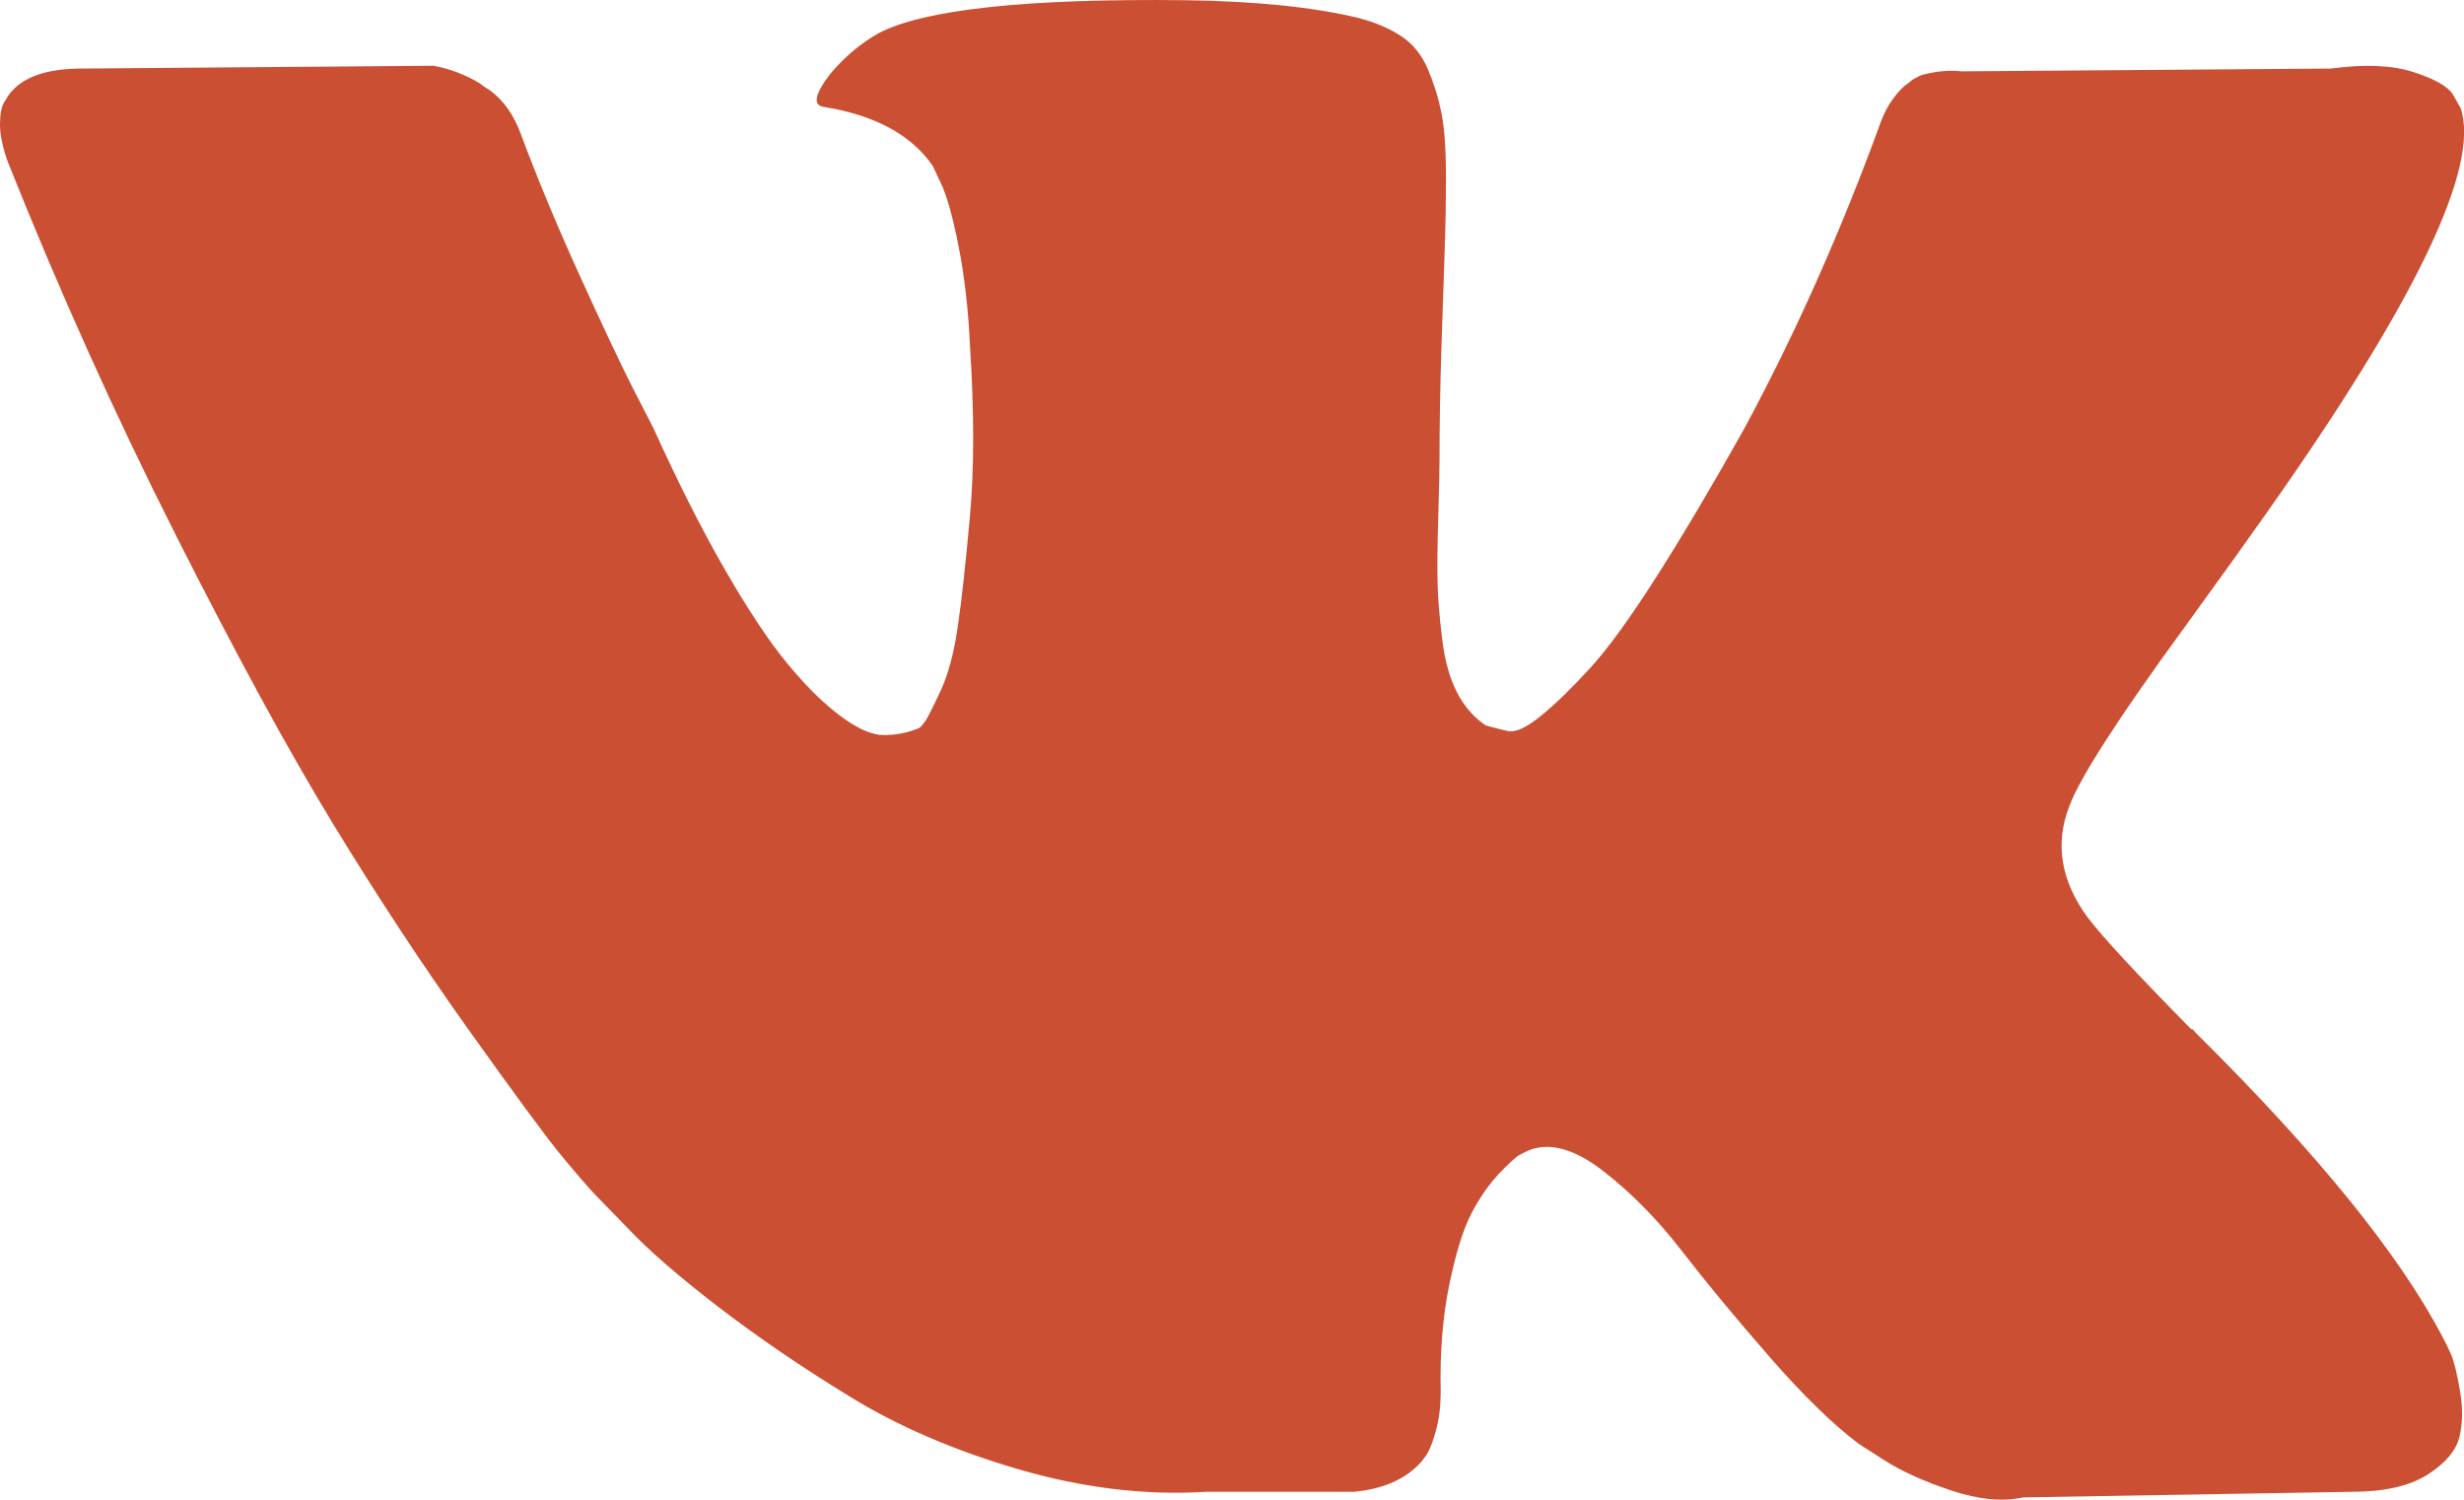 <?xml version="1.0" encoding="UTF-8"?> <svg xmlns="http://www.w3.org/2000/svg" width="23" height="14" viewBox="0 0 23 14" fill="none"> <g clip-path="url(#clip0_364_3329)"> <path d="M22.879 12.643C22.851 12.579 22.825 12.525 22.801 12.483C22.401 11.716 21.639 10.775 20.514 9.659L20.489 9.634L20.478 9.621L20.466 9.608H20.454C19.943 9.089 19.619 8.74 19.484 8.56C19.236 8.22 19.18 7.875 19.316 7.526C19.413 7.262 19.772 6.704 20.394 5.852C20.722 5.401 20.981 5.039 21.173 4.766C22.554 2.807 23.152 1.556 22.969 1.01L22.897 0.883C22.849 0.806 22.725 0.735 22.525 0.672C22.326 0.608 22.07 0.598 21.759 0.64L18.311 0.666C18.231 0.657 18.151 0.66 18.071 0.672C17.991 0.685 17.939 0.698 17.915 0.71C17.891 0.723 17.871 0.734 17.855 0.742L17.807 0.781C17.767 0.806 17.724 0.851 17.676 0.915C17.628 0.979 17.587 1.053 17.556 1.139C17.181 2.169 16.754 3.127 16.275 4.013C15.979 4.541 15.708 4.999 15.46 5.387C15.213 5.775 15.005 6.06 14.838 6.242C14.67 6.425 14.518 6.573 14.383 6.683C14.247 6.794 14.143 6.841 14.072 6.824C14 6.807 13.932 6.79 13.868 6.772C13.756 6.696 13.666 6.592 13.598 6.459C13.531 6.328 13.485 6.161 13.461 5.961C13.437 5.761 13.422 5.589 13.419 5.444C13.415 5.299 13.417 5.095 13.425 4.831C13.433 4.567 13.437 4.388 13.437 4.294C13.437 3.971 13.443 3.619 13.455 3.24C13.467 2.861 13.477 2.561 13.485 2.339C13.493 2.118 13.497 1.884 13.497 1.637C13.497 1.39 13.483 1.196 13.455 1.055C13.427 0.915 13.385 0.779 13.329 0.647C13.273 0.515 13.191 0.412 13.083 0.34C12.976 0.268 12.842 0.21 12.682 0.168C12.259 0.066 11.72 0.011 11.066 0.002C9.581 -0.015 8.627 0.088 8.203 0.309C8.036 0.403 7.884 0.53 7.748 0.692C7.605 0.88 7.585 0.982 7.689 0.998C8.168 1.075 8.507 1.259 8.706 1.548L8.778 1.701C8.834 1.812 8.89 2.008 8.946 2.289C9.002 2.57 9.038 2.88 9.054 3.221C9.094 3.843 9.094 4.375 9.054 4.818C9.014 5.262 8.976 5.606 8.94 5.853C8.904 6.1 8.85 6.3 8.778 6.453C8.706 6.607 8.659 6.701 8.635 6.735C8.61 6.769 8.591 6.79 8.575 6.798C8.471 6.841 8.363 6.862 8.251 6.862C8.139 6.862 8.004 6.803 7.844 6.683C7.684 6.564 7.519 6.4 7.347 6.191C7.175 5.983 6.982 5.691 6.766 5.316C6.55 4.942 6.327 4.499 6.095 3.988L5.904 3.617C5.784 3.379 5.62 3.031 5.413 2.576C5.205 2.12 5.022 1.68 4.862 1.253C4.798 1.075 4.702 0.939 4.575 0.844L4.515 0.806C4.475 0.772 4.411 0.736 4.323 0.698C4.235 0.659 4.144 0.632 4.048 0.614L0.766 0.64C0.431 0.64 0.204 0.721 0.084 0.883L0.036 0.959C0.012 1.002 0 1.071 0 1.164C0 1.258 0.024 1.373 0.072 1.509C0.551 2.71 1.072 3.868 1.635 4.983C2.198 6.099 2.687 6.998 3.102 7.679C3.517 8.361 3.94 9.004 4.371 9.608C4.803 10.213 5.088 10.601 5.227 10.771C5.367 10.941 5.477 11.069 5.557 11.154L5.856 11.461C6.047 11.665 6.329 11.91 6.7 12.196C7.072 12.481 7.482 12.762 7.934 13.038C8.384 13.315 8.91 13.541 9.508 13.716C10.107 13.89 10.69 13.961 11.256 13.926H12.634C12.913 13.901 13.125 13.807 13.268 13.645L13.316 13.581C13.348 13.53 13.378 13.451 13.406 13.345C13.434 13.239 13.448 13.122 13.448 12.994C13.44 12.628 13.466 12.297 13.526 12.004C13.586 11.71 13.653 11.489 13.729 11.339C13.805 11.191 13.891 11.065 13.987 10.962C14.083 10.86 14.15 10.799 14.191 10.777C14.231 10.756 14.263 10.741 14.287 10.732C14.478 10.664 14.704 10.73 14.963 10.93C15.223 11.131 15.466 11.377 15.694 11.671C15.921 11.965 16.194 12.295 16.514 12.662C16.833 13.028 17.113 13.3 17.352 13.479L17.592 13.633C17.752 13.735 17.959 13.829 18.215 13.914C18.47 13.999 18.694 14.02 18.885 13.978L21.951 13.926C22.254 13.926 22.49 13.873 22.657 13.767C22.825 13.661 22.925 13.543 22.957 13.415C22.988 13.287 22.991 13.143 22.962 12.981C22.934 12.819 22.907 12.706 22.879 12.643Z" fill="#CB4F33"></path> </g> <defs> <clipPath id="clip0_364_3329"> <rect width="23" height="14" fill="white"></rect> </clipPath> </defs> </svg> 